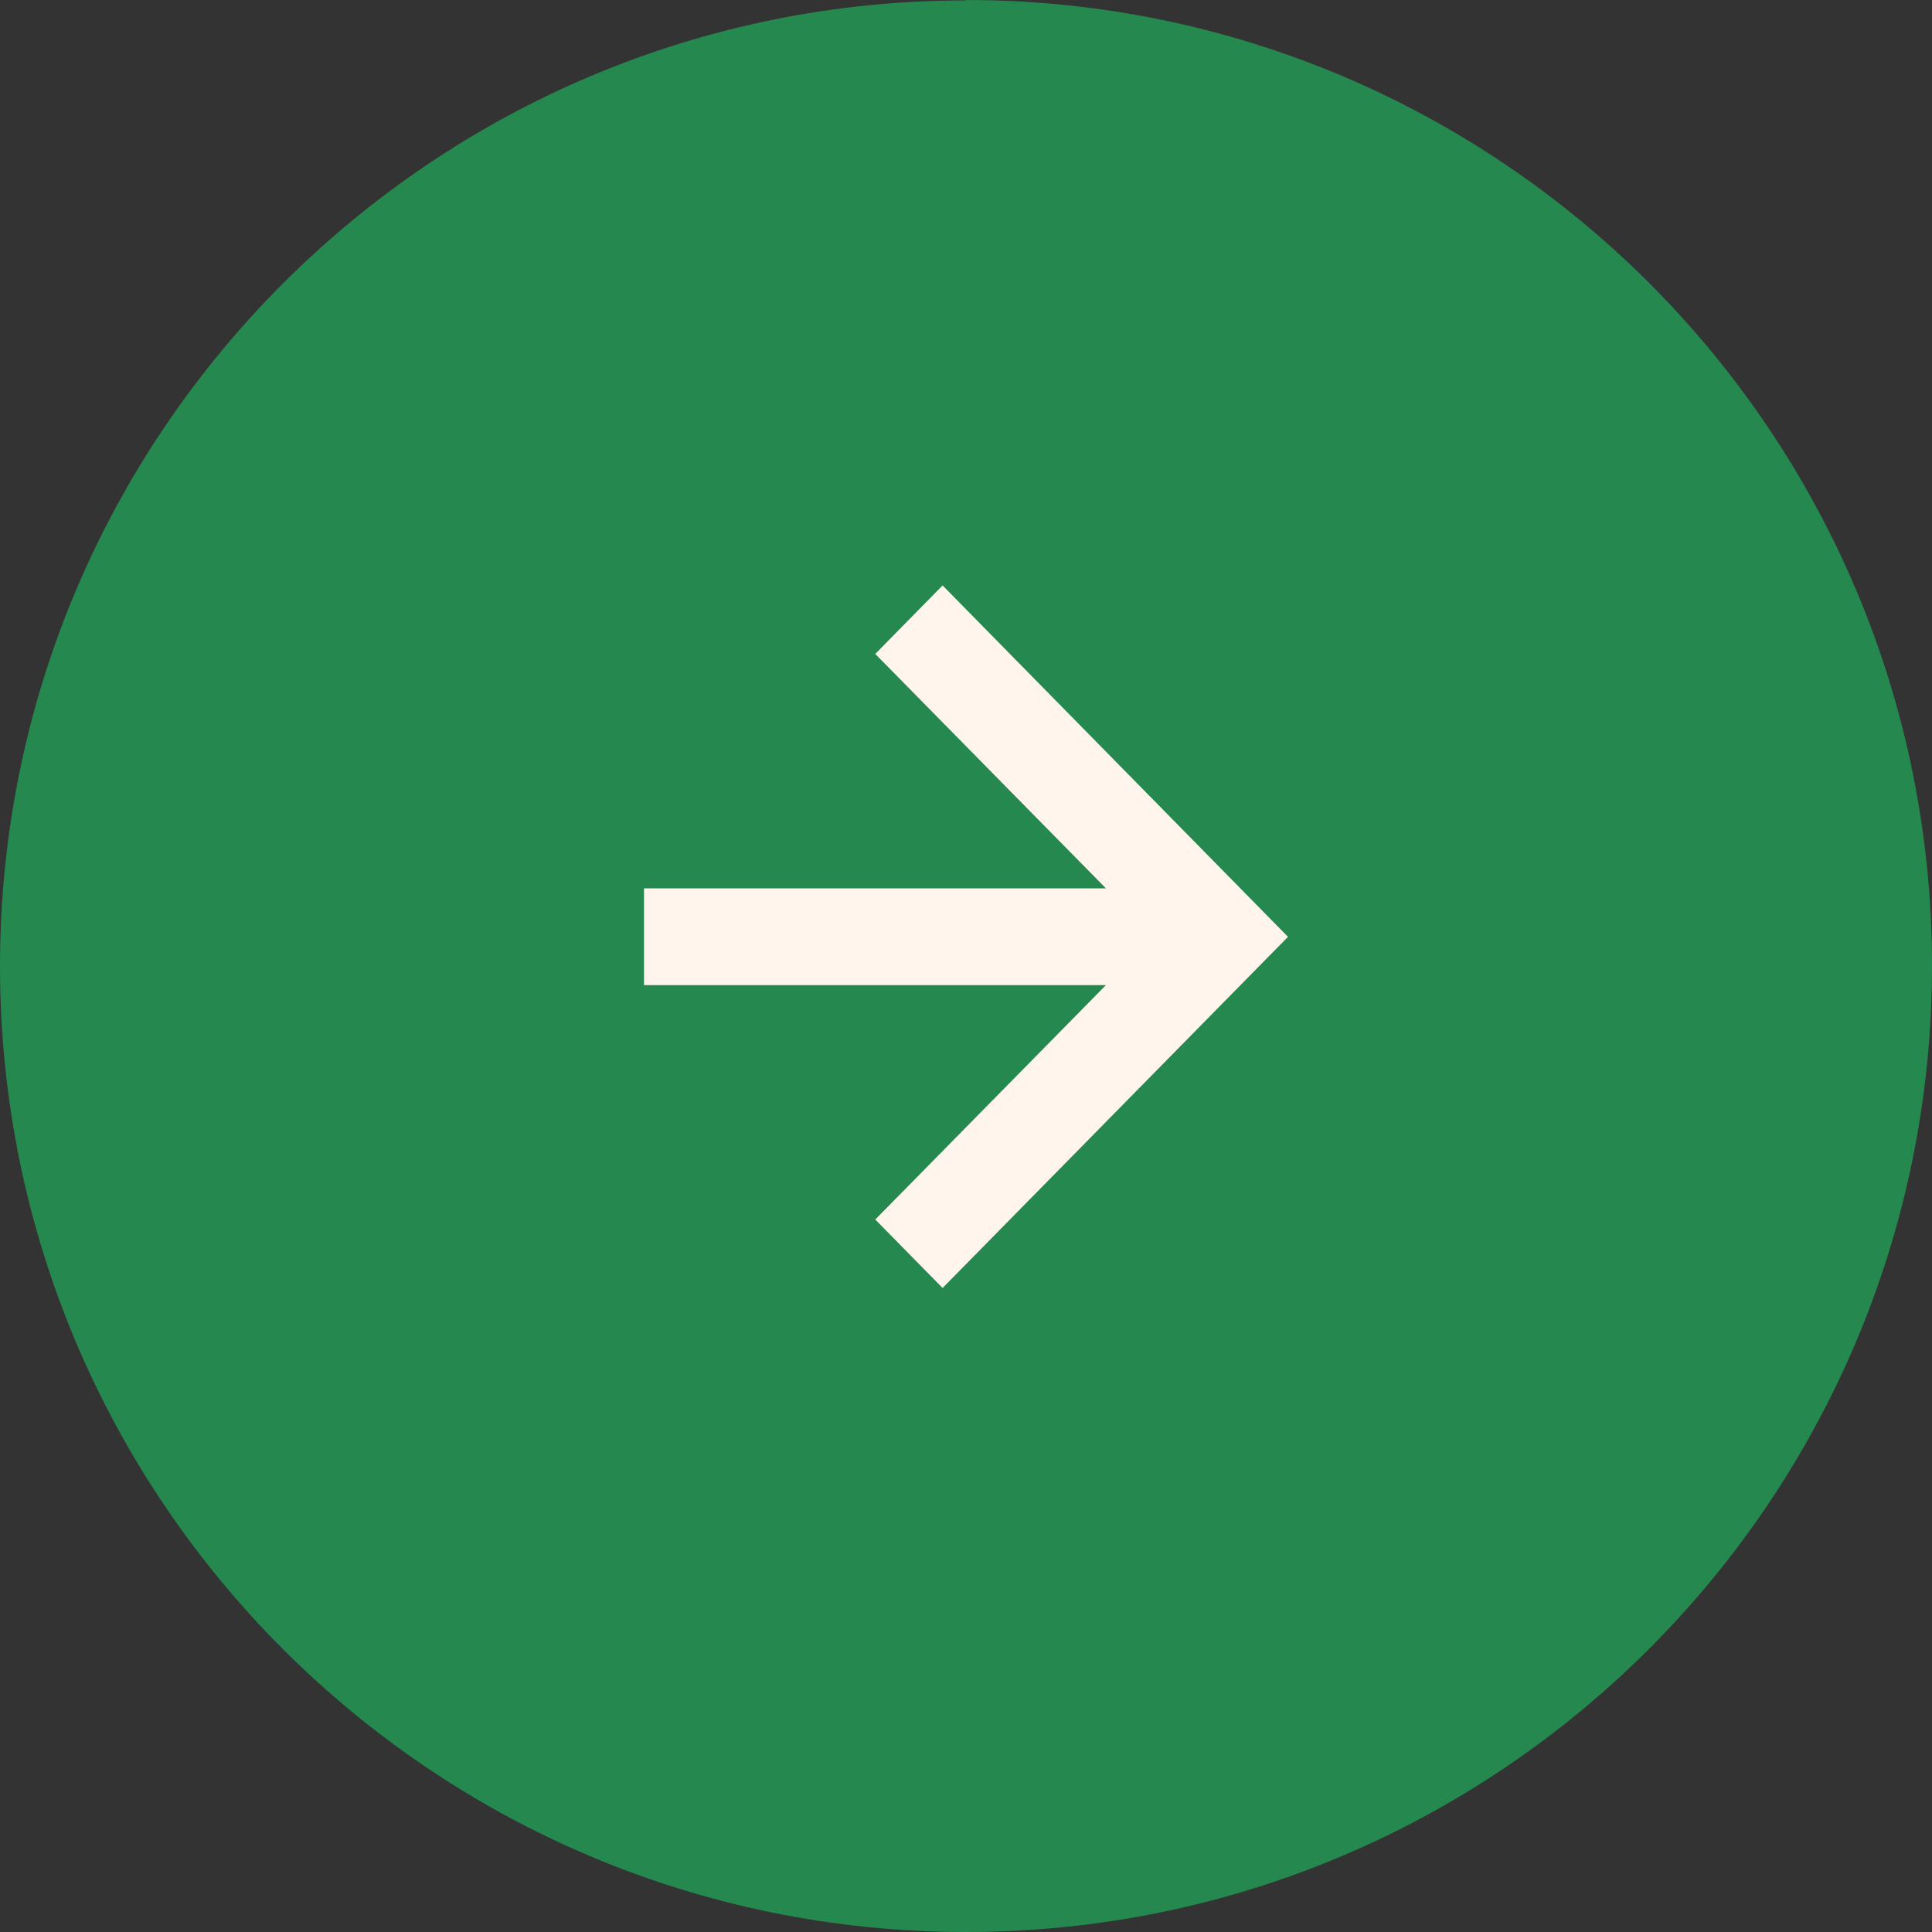 <svg xmlns="http://www.w3.org/2000/svg" width="50" height="50" viewBox="0 0 50 50" fill="none"><rect x="0" y="0" width="50" height="50" fill="#333333" stroke="none"/><g id="Group 1125"><path id="Vector" d="M25 2.72191e-06C38.813 2.11814e-06 50 11.196 50 24.994C50 38.792 38.813 50 25 50C11.187 50 -4.89396e-07 38.804 -1.09254e-06 25.006C-1.69567e-06 11.207 11.199 0.011 25 0.011" fill="#25884F"></path><path id="Vector_2" d="M16.667 22.99L28.621 22.99L22.652 16.924L24.394 15.151L33.333 24.245L24.394 33.333L22.652 31.561L28.621 25.495L16.667 25.495L16.667 22.99Z" fill="#FFF5ED"></path></g></svg>